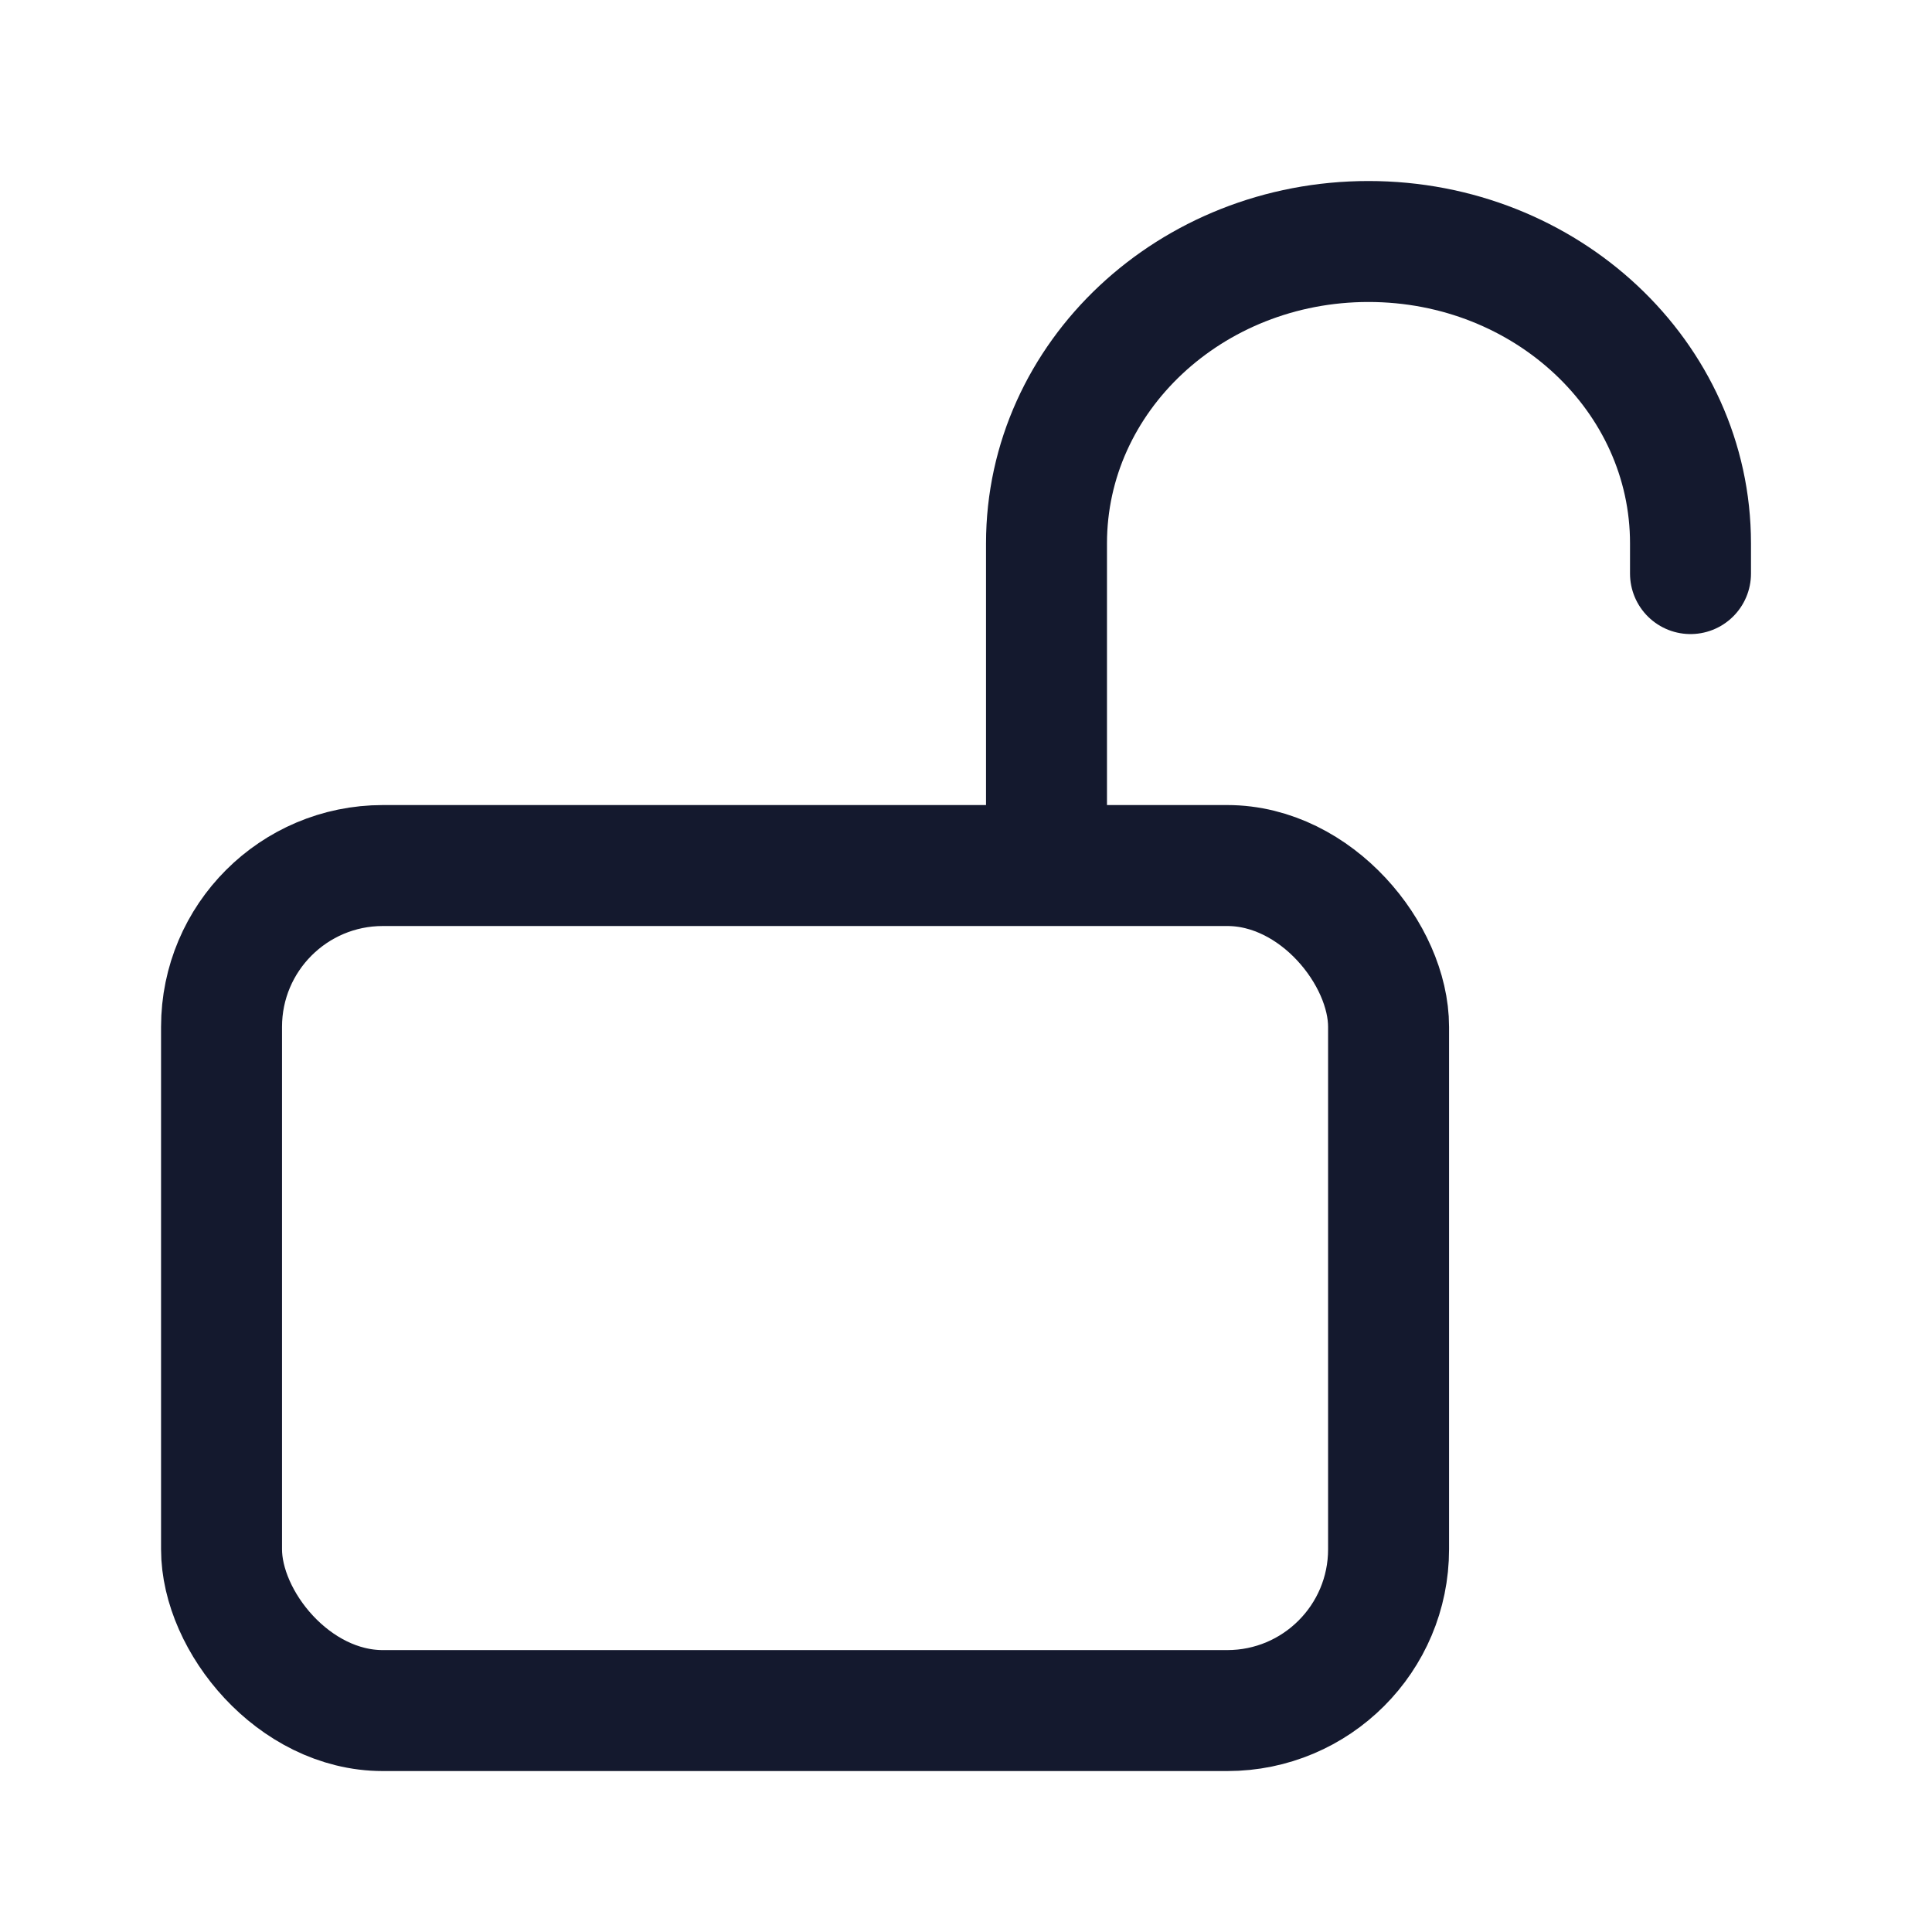 <?xml version="1.0" encoding="UTF-8"?>
<svg width="18px" height="18px" viewBox="0 0 18 18" version="1.1" xmlns="http://www.w3.org/2000/svg" xmlns:xlink="http://www.w3.org/1999/xlink">
    <title>开锁</title>
    <g id="页面-1" stroke="none" stroke-width="1" fill="none" fill-rule="evenodd">
        <g id="切图" transform="translate(-123, -110)">
            <g id="开锁" transform="translate(123, 110)">
                <rect id="矩形" x="0" y="0" width="18" height="18"></rect>
                <rect id="矩形" stroke="#14192E" stroke-width="1.127" x="2.064" y="8.064" width="10.873" height="7.873" rx="1.503"></rect>
                <path d="M9.75,7.5 L9.75,5.062 C9.75,3.509 11.093,2.25 12.75,2.25 C14.407,2.25 15.75,3.509 15.75,5.062 L15.75,5.344" id="路径" stroke="#14192E" stroke-width="1.127" stroke-linecap="round"></path>
            </g>
        </g>
    </g>
</svg>